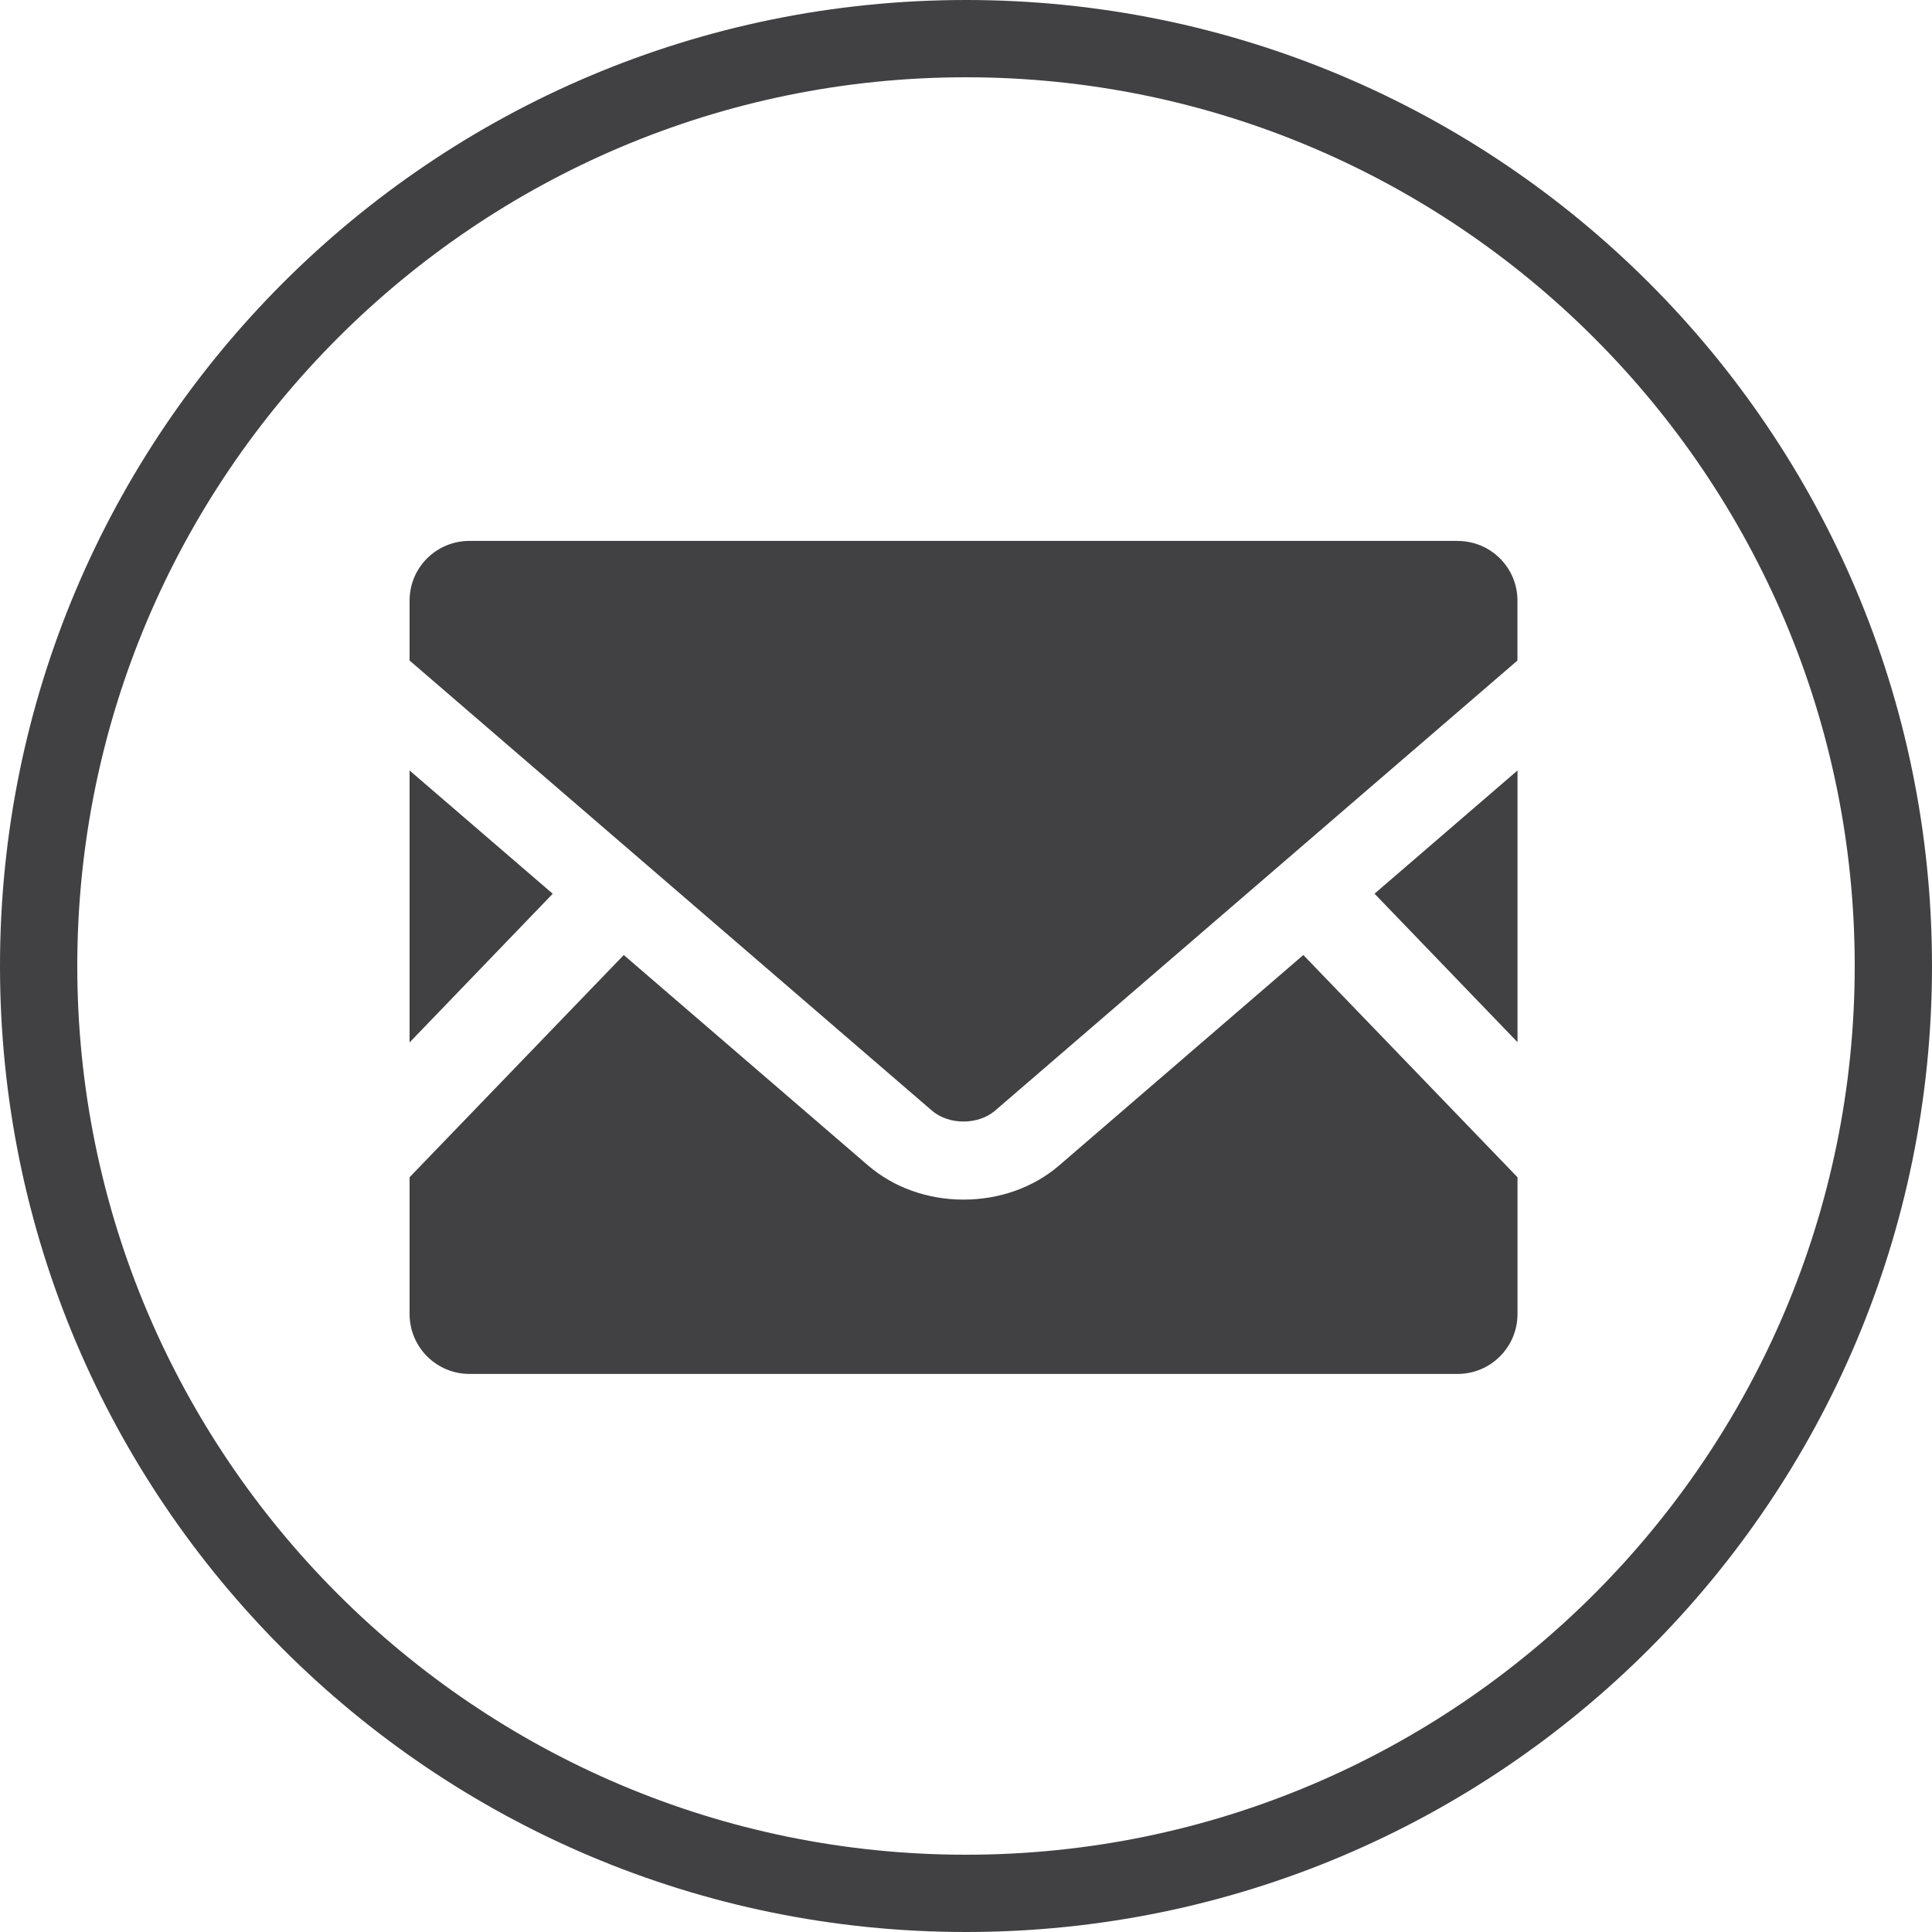 <svg xmlns="http://www.w3.org/2000/svg" width="35" height="35" viewBox="0 0 35 35">
    <g fill="none" fill-rule="evenodd">
        <g fill="#414042">
            <g>
                <g>
                    <path d="M17.5 0C27.166 0 35 7.834 35 17.5 35 27.164 27.166 35 17.5 35 7.836 35 0 27.164 0 17.5 0 7.834 7.836 0 17.5 0zm0 1.4C8.623 1.4 1.4 8.623 1.4 17.5c0 8.877 7.223 16.1 16.1 16.1 8.877 0 16.1-7.223 16.1-16.1 0-8.877-7.223-16.1-16.1-16.1zm6.111 15.901l3.88 4.026v2.478c0 .598-.486 1.085-1.084 1.085H8.505c-.6 0-1.085-.487-1.085-1.085v-2.478l3.88-4.026 4.43 3.816c.462.395 1.073.615 1.725.615.653 0 1.267-.22 1.728-.615l4.428-3.816zM26.407 9.8c.598 0 1.083.482 1.083 1.08v1.086l-9.464 8.155c-.305.262-.837.262-1.142 0L7.42 11.966V10.88c0-.6.486-1.081 1.085-1.081h17.902zM7.42 13.958l2.593 2.233-2.593 2.694v-4.927zm20.071 0v4.922l-2.59-2.69 2.59-2.232z" transform="translate(-254 -1323) translate(59 1323) translate(195)"/>
                </g>
            </g>
        </g>
    </g>
</svg>
